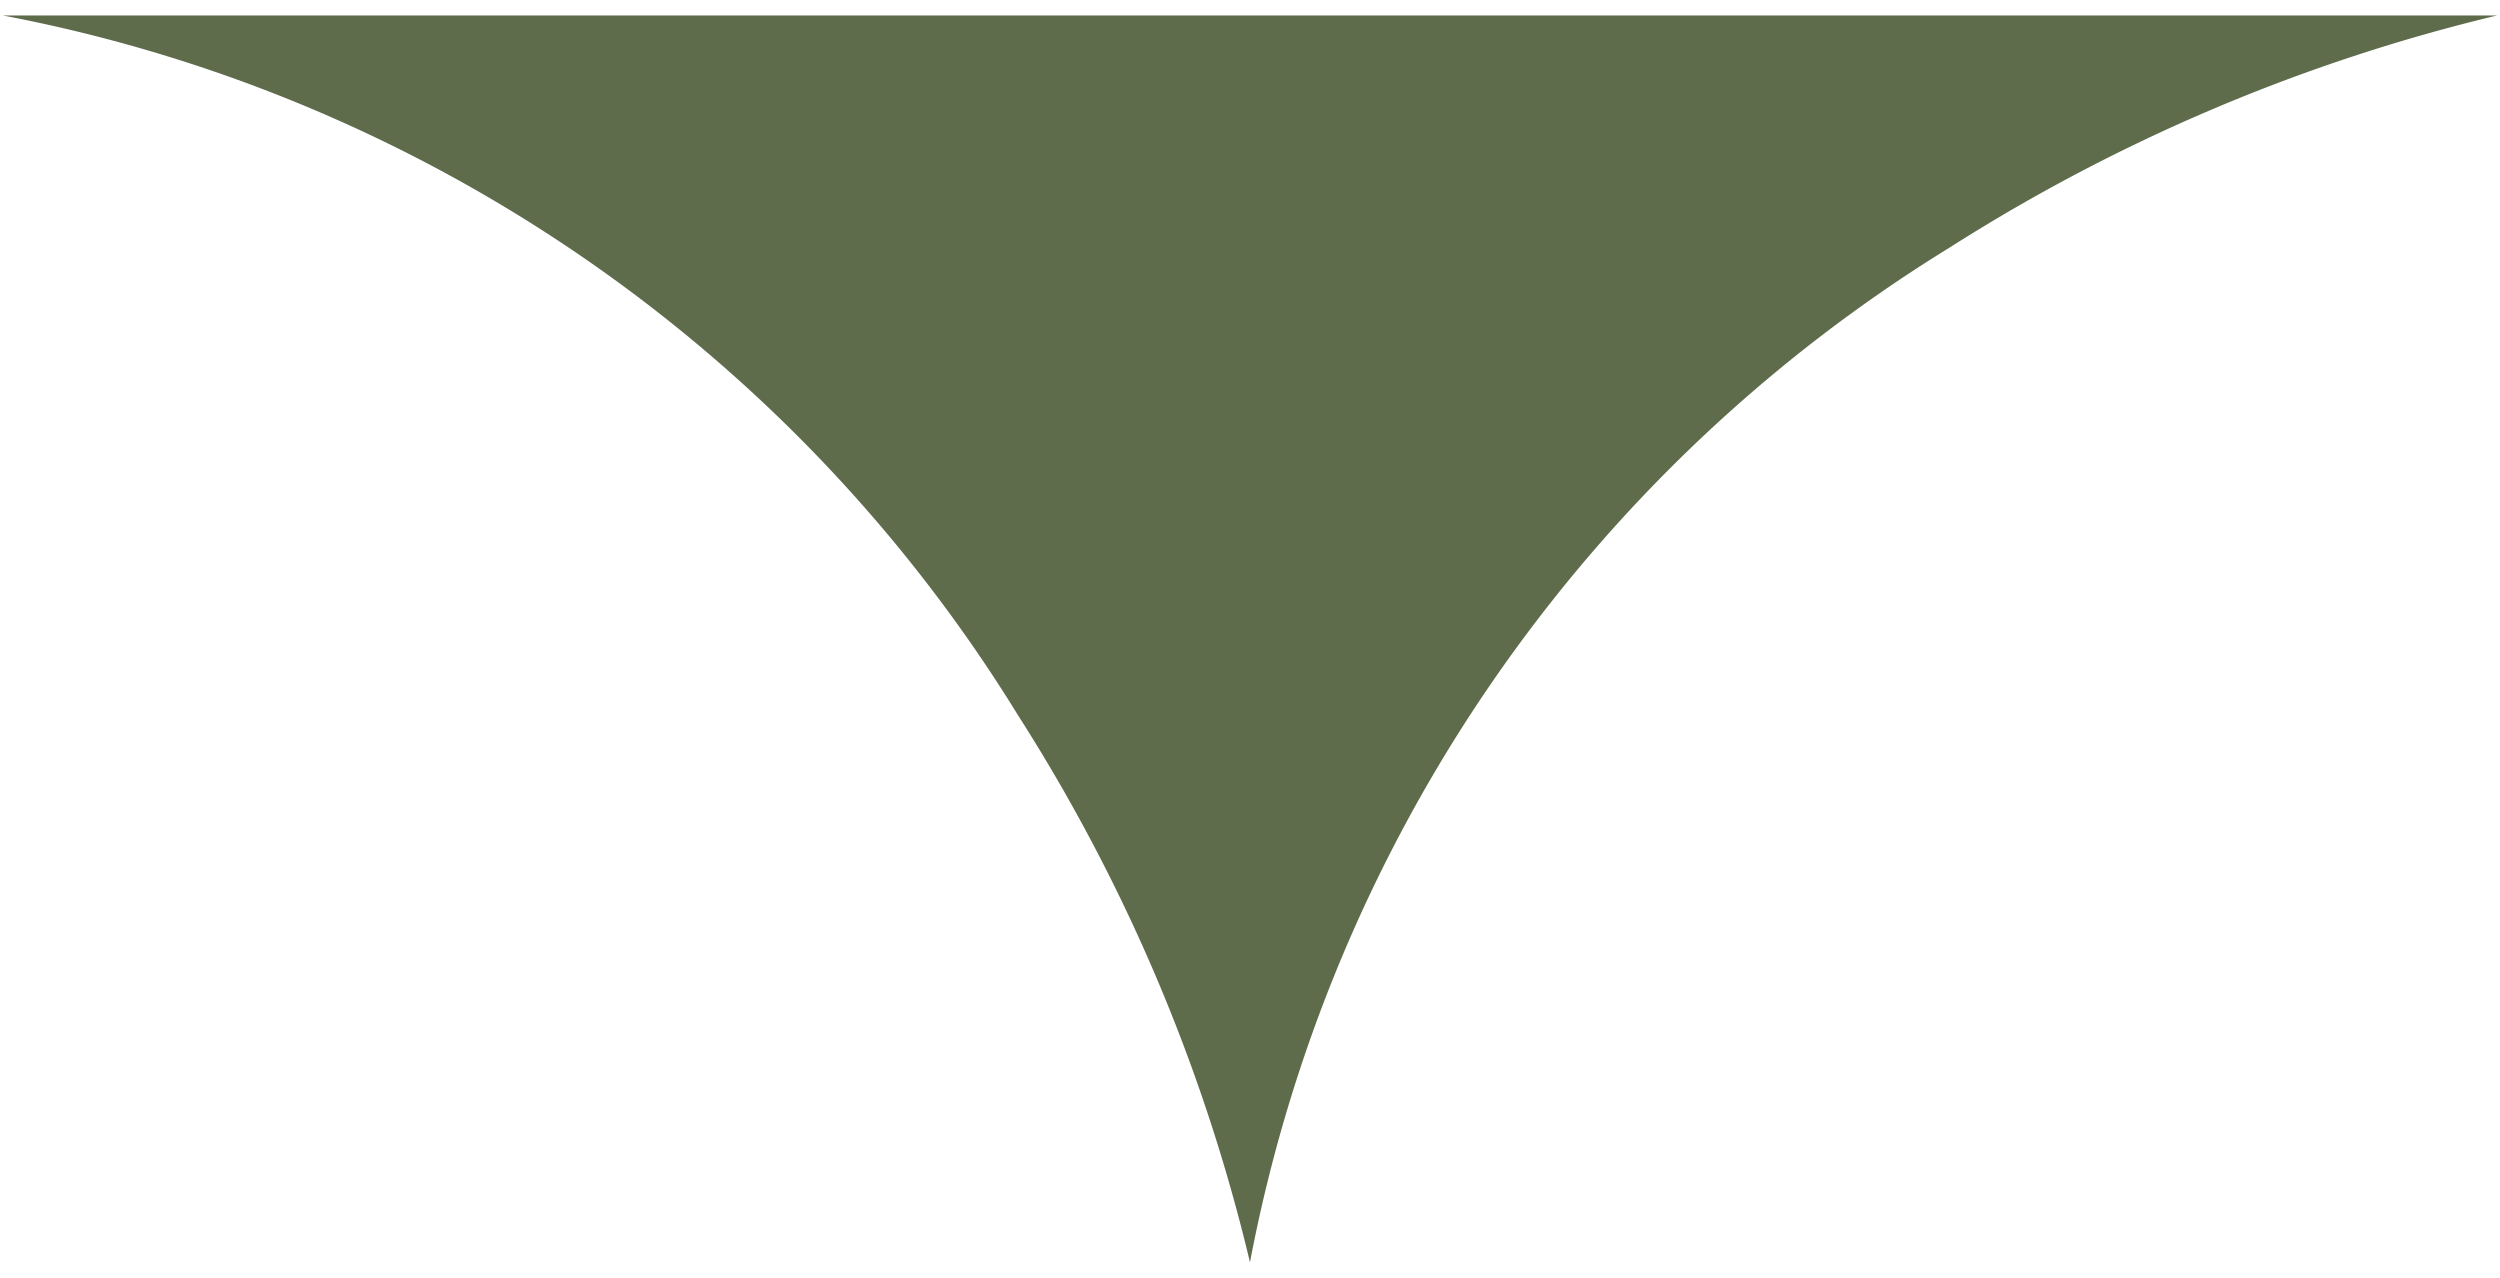 <svg xmlns="http://www.w3.org/2000/svg" width="80.714" height="41.259" viewBox="0 0 80.714 41.259">
  <path id="Subtração_1" data-name="Subtração 1" d="M103,115.255a57.448,57.448,0,0,0-7.491-17.666A49.258,49.258,0,0,0,62.739,75h80.522a58.043,58.043,0,0,0-17.671,7.492A49.261,49.261,0,0,0,103,115.255Z" transform="translate(-62.644 -74.5)" fill="#5E6C4C" stroke="#5E6C4C" stroke-miterlimit="0" stroke-width="0"/>
</svg>
